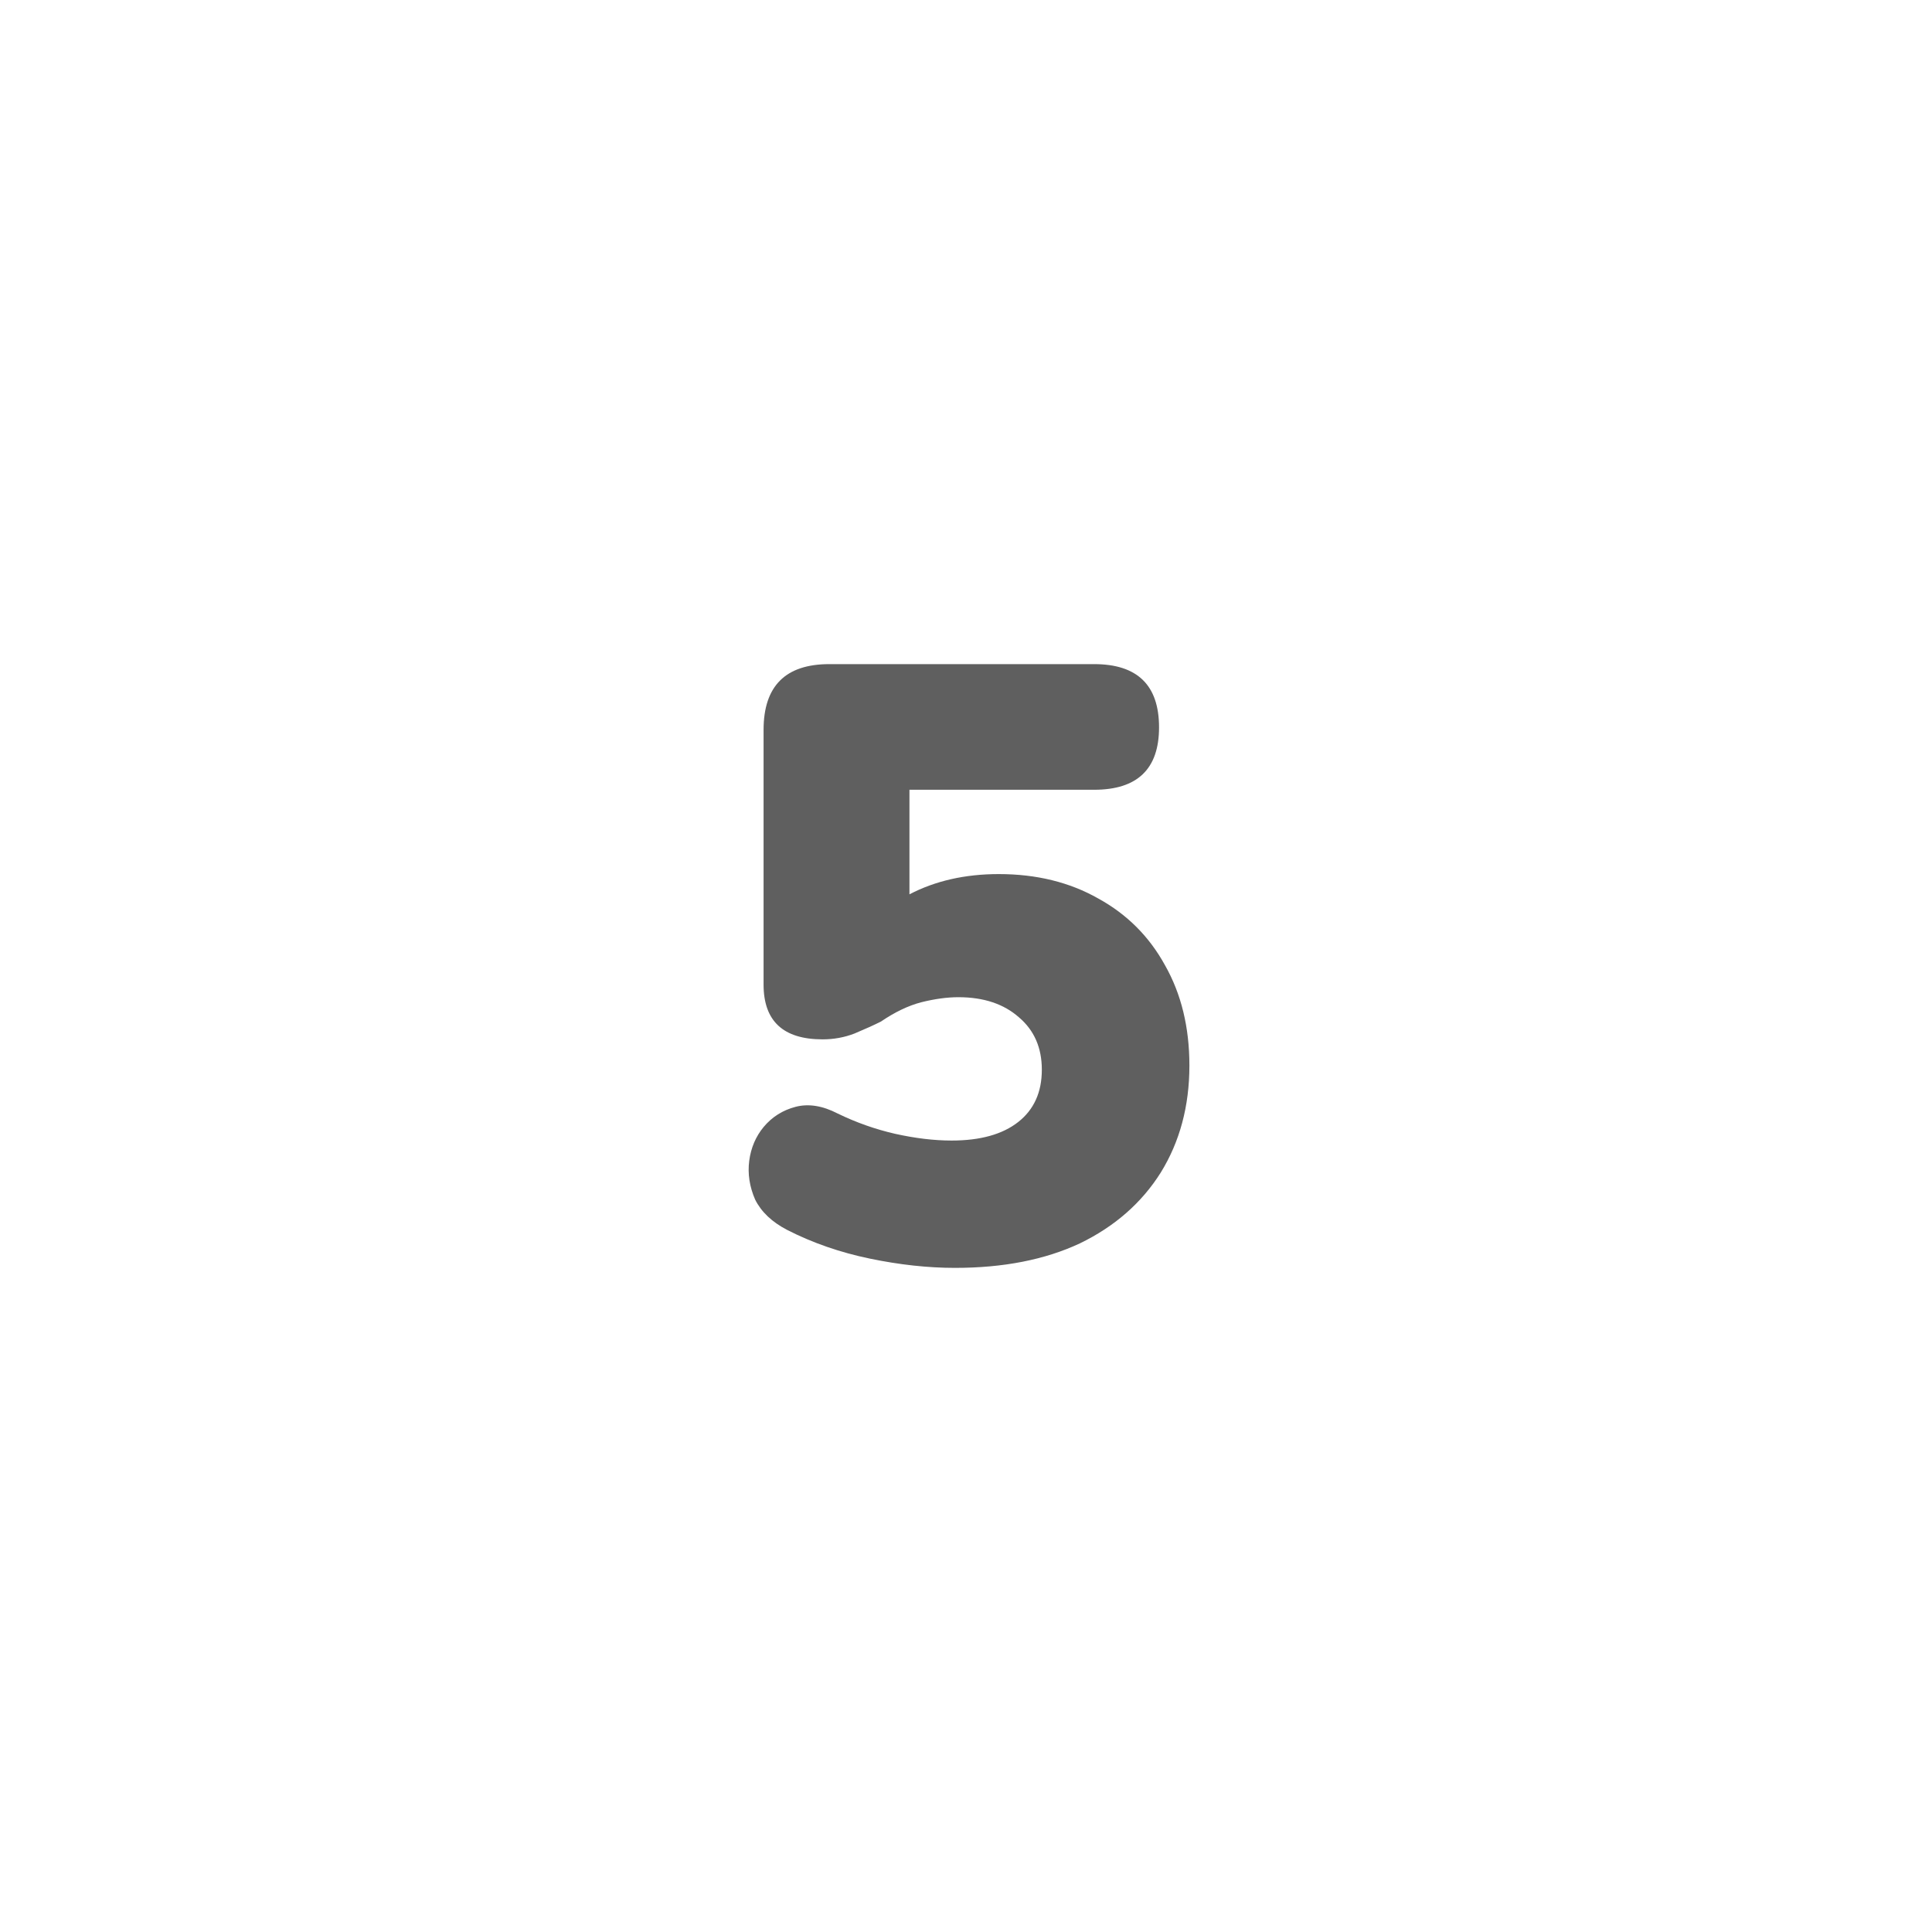 <?xml version="1.0" encoding="UTF-8"?>
<svg xmlns="http://www.w3.org/2000/svg" width="160" height="160" viewBox="0 0 160 160" fill="none">
  <rect width="160" height="160" fill="white"></rect>
  <path d="M79.088 105C76.853 105 74.502 104.744 72.034 104.232C69.567 103.72 67.286 102.928 65.191 101.858C63.934 101.206 63.049 100.368 62.537 99.344C62.072 98.273 61.909 97.202 62.048 96.131C62.188 95.061 62.584 94.129 63.236 93.338C63.934 92.5 64.818 91.941 65.889 91.662C66.96 91.383 68.124 91.569 69.381 92.221C70.917 92.966 72.5 93.524 74.129 93.897C75.805 94.269 77.365 94.455 78.808 94.455C81.182 94.455 83.021 93.943 84.325 92.919C85.628 91.895 86.28 90.452 86.28 88.589C86.28 86.774 85.652 85.331 84.395 84.26C83.138 83.142 81.462 82.584 79.367 82.584C78.436 82.584 77.412 82.724 76.294 83.003C75.223 83.282 74.106 83.817 72.942 84.609C72.383 84.888 71.662 85.214 70.777 85.587C69.939 85.912 69.055 86.075 68.124 86.075C64.865 86.075 63.236 84.562 63.236 81.536V60.447C63.236 56.816 65.051 55 68.682 55H90.61C94.195 55 95.987 56.746 95.987 60.237C95.987 63.682 94.195 65.405 90.61 65.405H75.317V74.064C77.458 72.947 79.925 72.388 82.719 72.388C85.838 72.388 88.585 73.063 90.959 74.413C93.333 75.717 95.172 77.556 96.476 79.93C97.826 82.305 98.501 85.075 98.501 88.24C98.501 91.592 97.709 94.548 96.127 97.109C94.544 99.623 92.309 101.578 89.423 102.975C86.536 104.325 83.091 105 79.088 105Z" fill="#5F5F5F"></path>
</svg>
